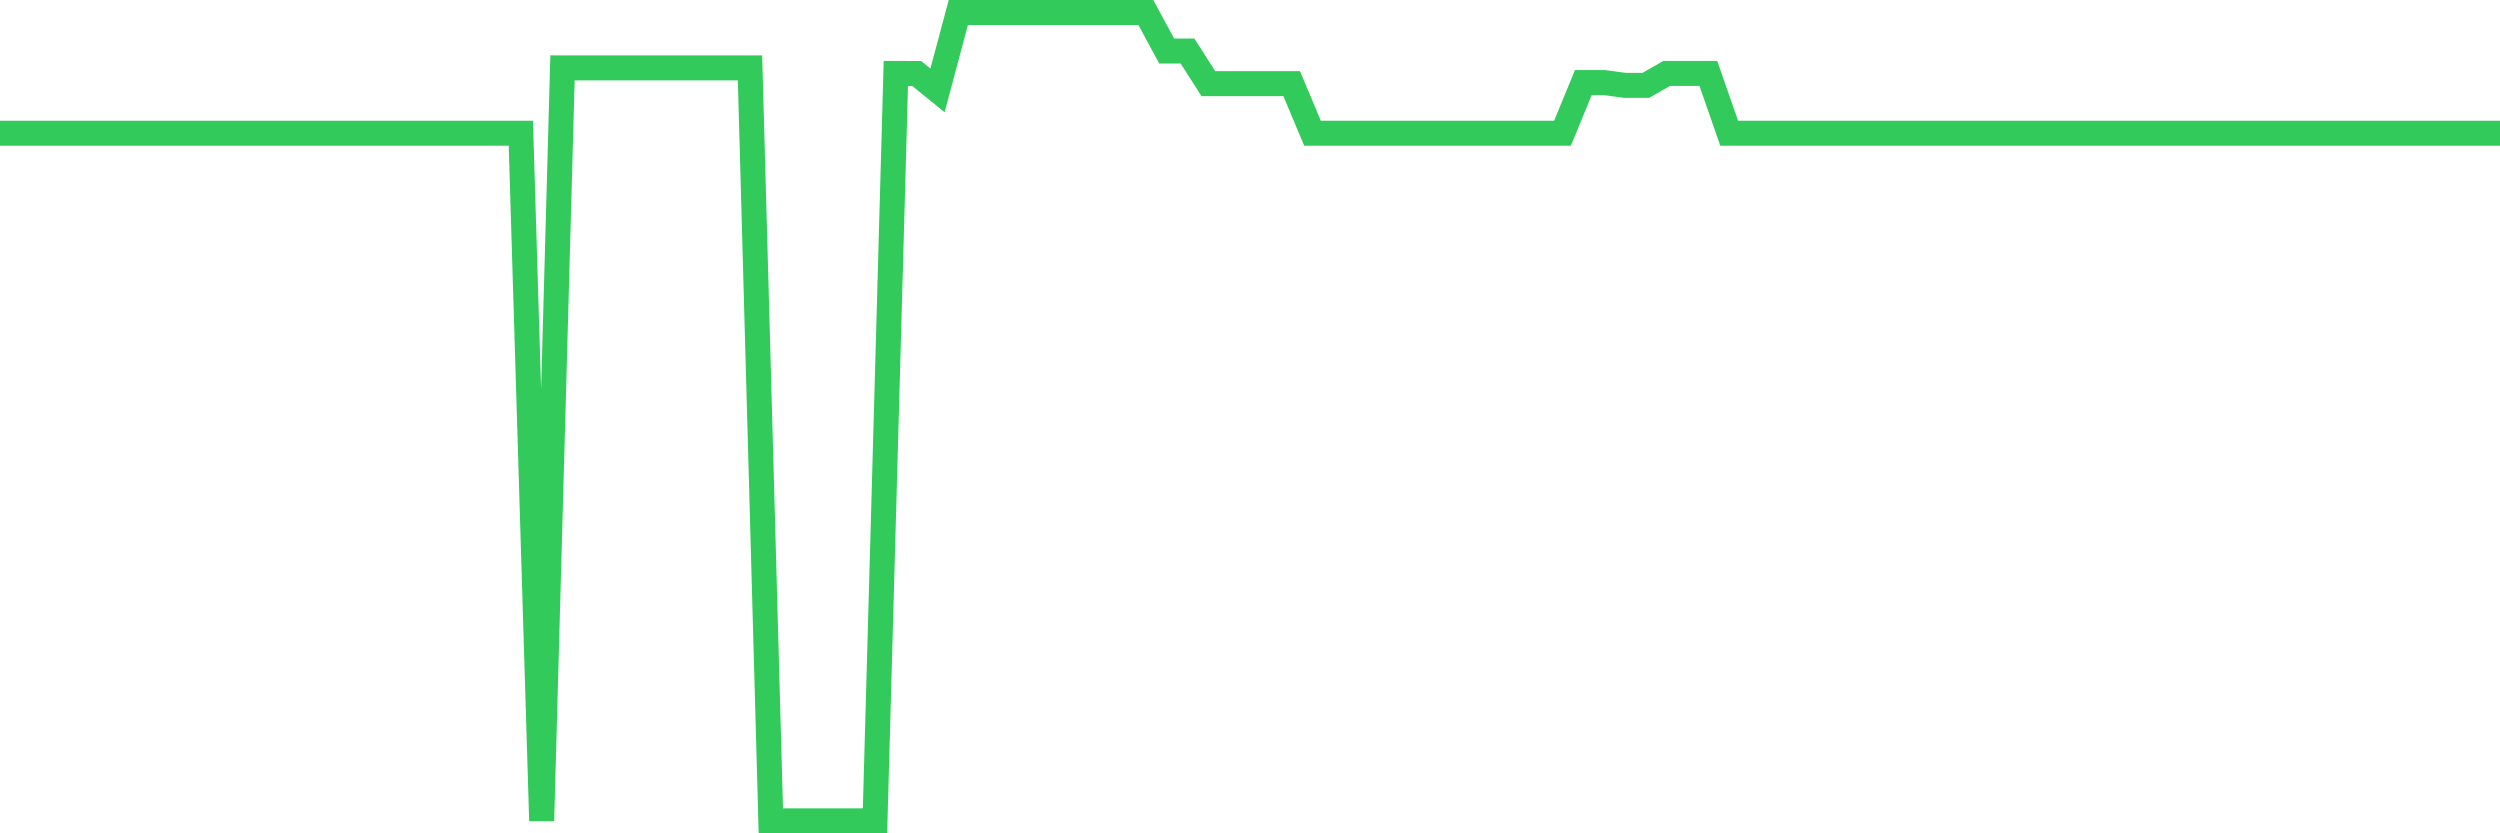 <svg
  xmlns="http://www.w3.org/2000/svg"
  xmlns:xlink="http://www.w3.org/1999/xlink"
  width="120"
  height="40"
  viewBox="0 0 120 40"
  preserveAspectRatio="none"
>
  <polyline
    points="0,6.394 1,6.394 2,6.394 3,6.394 4,6.394 5,6.394 6,6.394 7,6.394 8,6.394 9,6.394 10,6.394 11,6.394 12,6.394 13,6.394 14,6.394 15,6.394 16,6.394 17,6.394 18,6.394 19,6.394 20,6.394 21,6.394 22,6.394 23,6.394 24,6.394 25,6.394 26,39.4 27,3.258 28,3.259 29,3.259 30,3.259 31,3.259 32,3.259 33,3.259 34,3.259 35,3.259 36,3.259 37,39.4 38,39.4 39,39.4 40,39.4 41,39.4 42,39.4 43,3.526 44,3.527 45,4.339 46,0.6 47,0.6 48,0.6 49,0.6 50,0.6 51,0.6 52,0.6 53,0.6 54,0.6 55,0.6 56,2.448 57,2.448 58,4.014 59,4.014 60,4.014 61,4.014 62,4.014 63,6.394 64,6.394 65,6.394 66,6.394 67,6.394 68,6.394 69,6.394 70,6.394 71,6.394 72,6.394 73,6.394 74,6.394 75,6.394 76,3.963 77,3.963 78,4.097 79,4.097 80,3.524 81,3.524 82,3.524 83,6.394 84,6.394 85,6.394 86,6.394 87,6.394 88,6.394 89,6.394 90,6.394 91,6.394 92,6.394 93,6.394 94,6.394 95,6.394 96,6.394 97,6.394 98,6.394 99,6.394 100,6.394 101,6.394 102,6.394 103,6.394 104,6.394 105,6.394 106,6.394 107,6.394 108,6.394 109,6.394 110,6.394 111,6.394 112,6.394 113,6.394 114,6.394 115,6.394 116,6.394 117,6.394 118,6.394 119,6.394 120,6.394"
    fill="none"
    stroke="#32ca5b"
    stroke-width="1.2"
  >
  </polyline>
</svg>